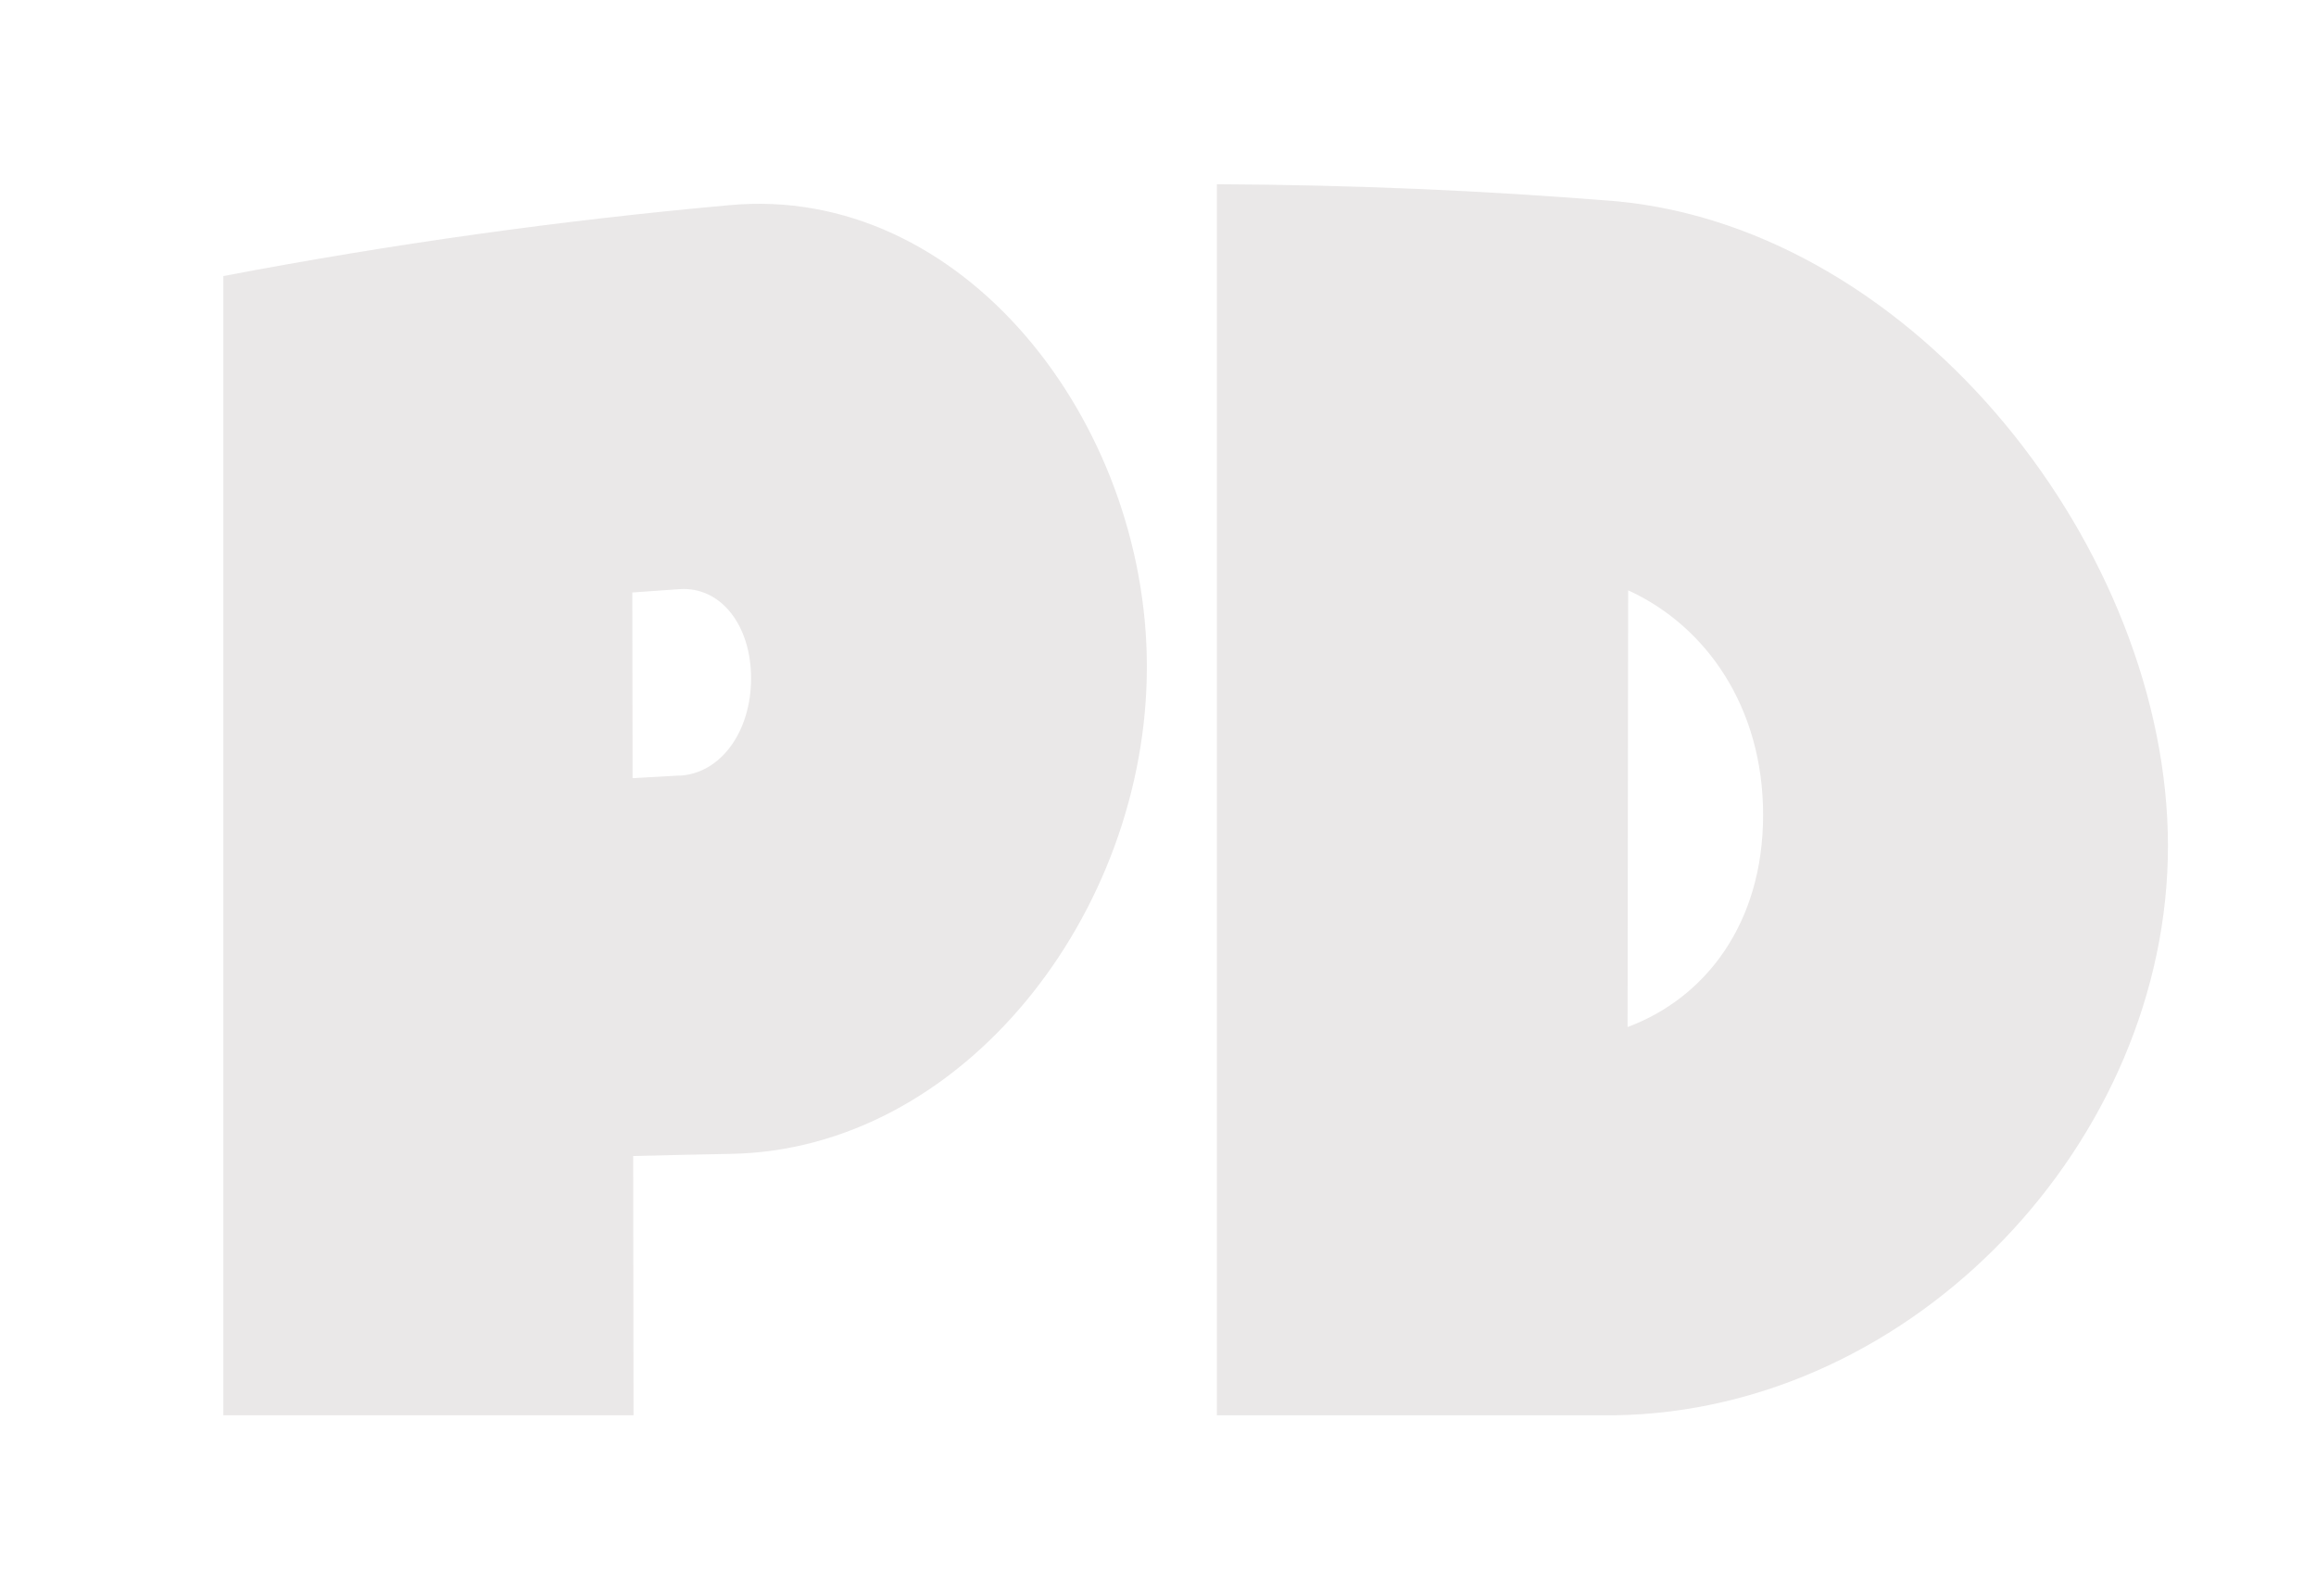 <svg viewBox="0 0 194.45 134.02" version="1.1" xmlns="http://www.w3.org/2000/svg" id="Layer_1">
  
  <defs>
    <style>
      .st0 {
        fill: #eae8e8;
      }
    </style>
  </defs>
  <path d="M18.75,23.18c14.07-2.68,28.25-4.67,42.47-5.95,19.55-1.84,35.08,18.12,35.07,38.77,0,20.68-15.45,40.57-34.97,40.89-2.72.05-5.44.11-8.16.18.01,7.26.02,14.51.03,21.77H18.75V23.18ZM57.07,65.13c3.44-.18,5.99-3.69,5.99-8.17,0-4.48-2.56-7.73-6.01-7.49-1.32.09-2.64.19-3.96.28,0,5.2.01,10.39.02,15.59,1.32-.08,2.64-.15,3.95-.22Z" class="st0"></path>
  <path d="M102.18,15.47c11.19.05,22.38.52,33.54,1.43,25.19,2.37,46.28,29.37,46.3,54.11.02,24.77-21.29,47.45-46.43,47.83h-33.42c0-34.46,0-68.92,0-103.37ZM148.03,68.46c.01-9.12-4.82-15.92-11.33-18.89-.02,12.22-.03,24.45-.05,36.67,6.51-2.42,11.37-8.66,11.38-17.78Z" class="st0"></path>
</svg>